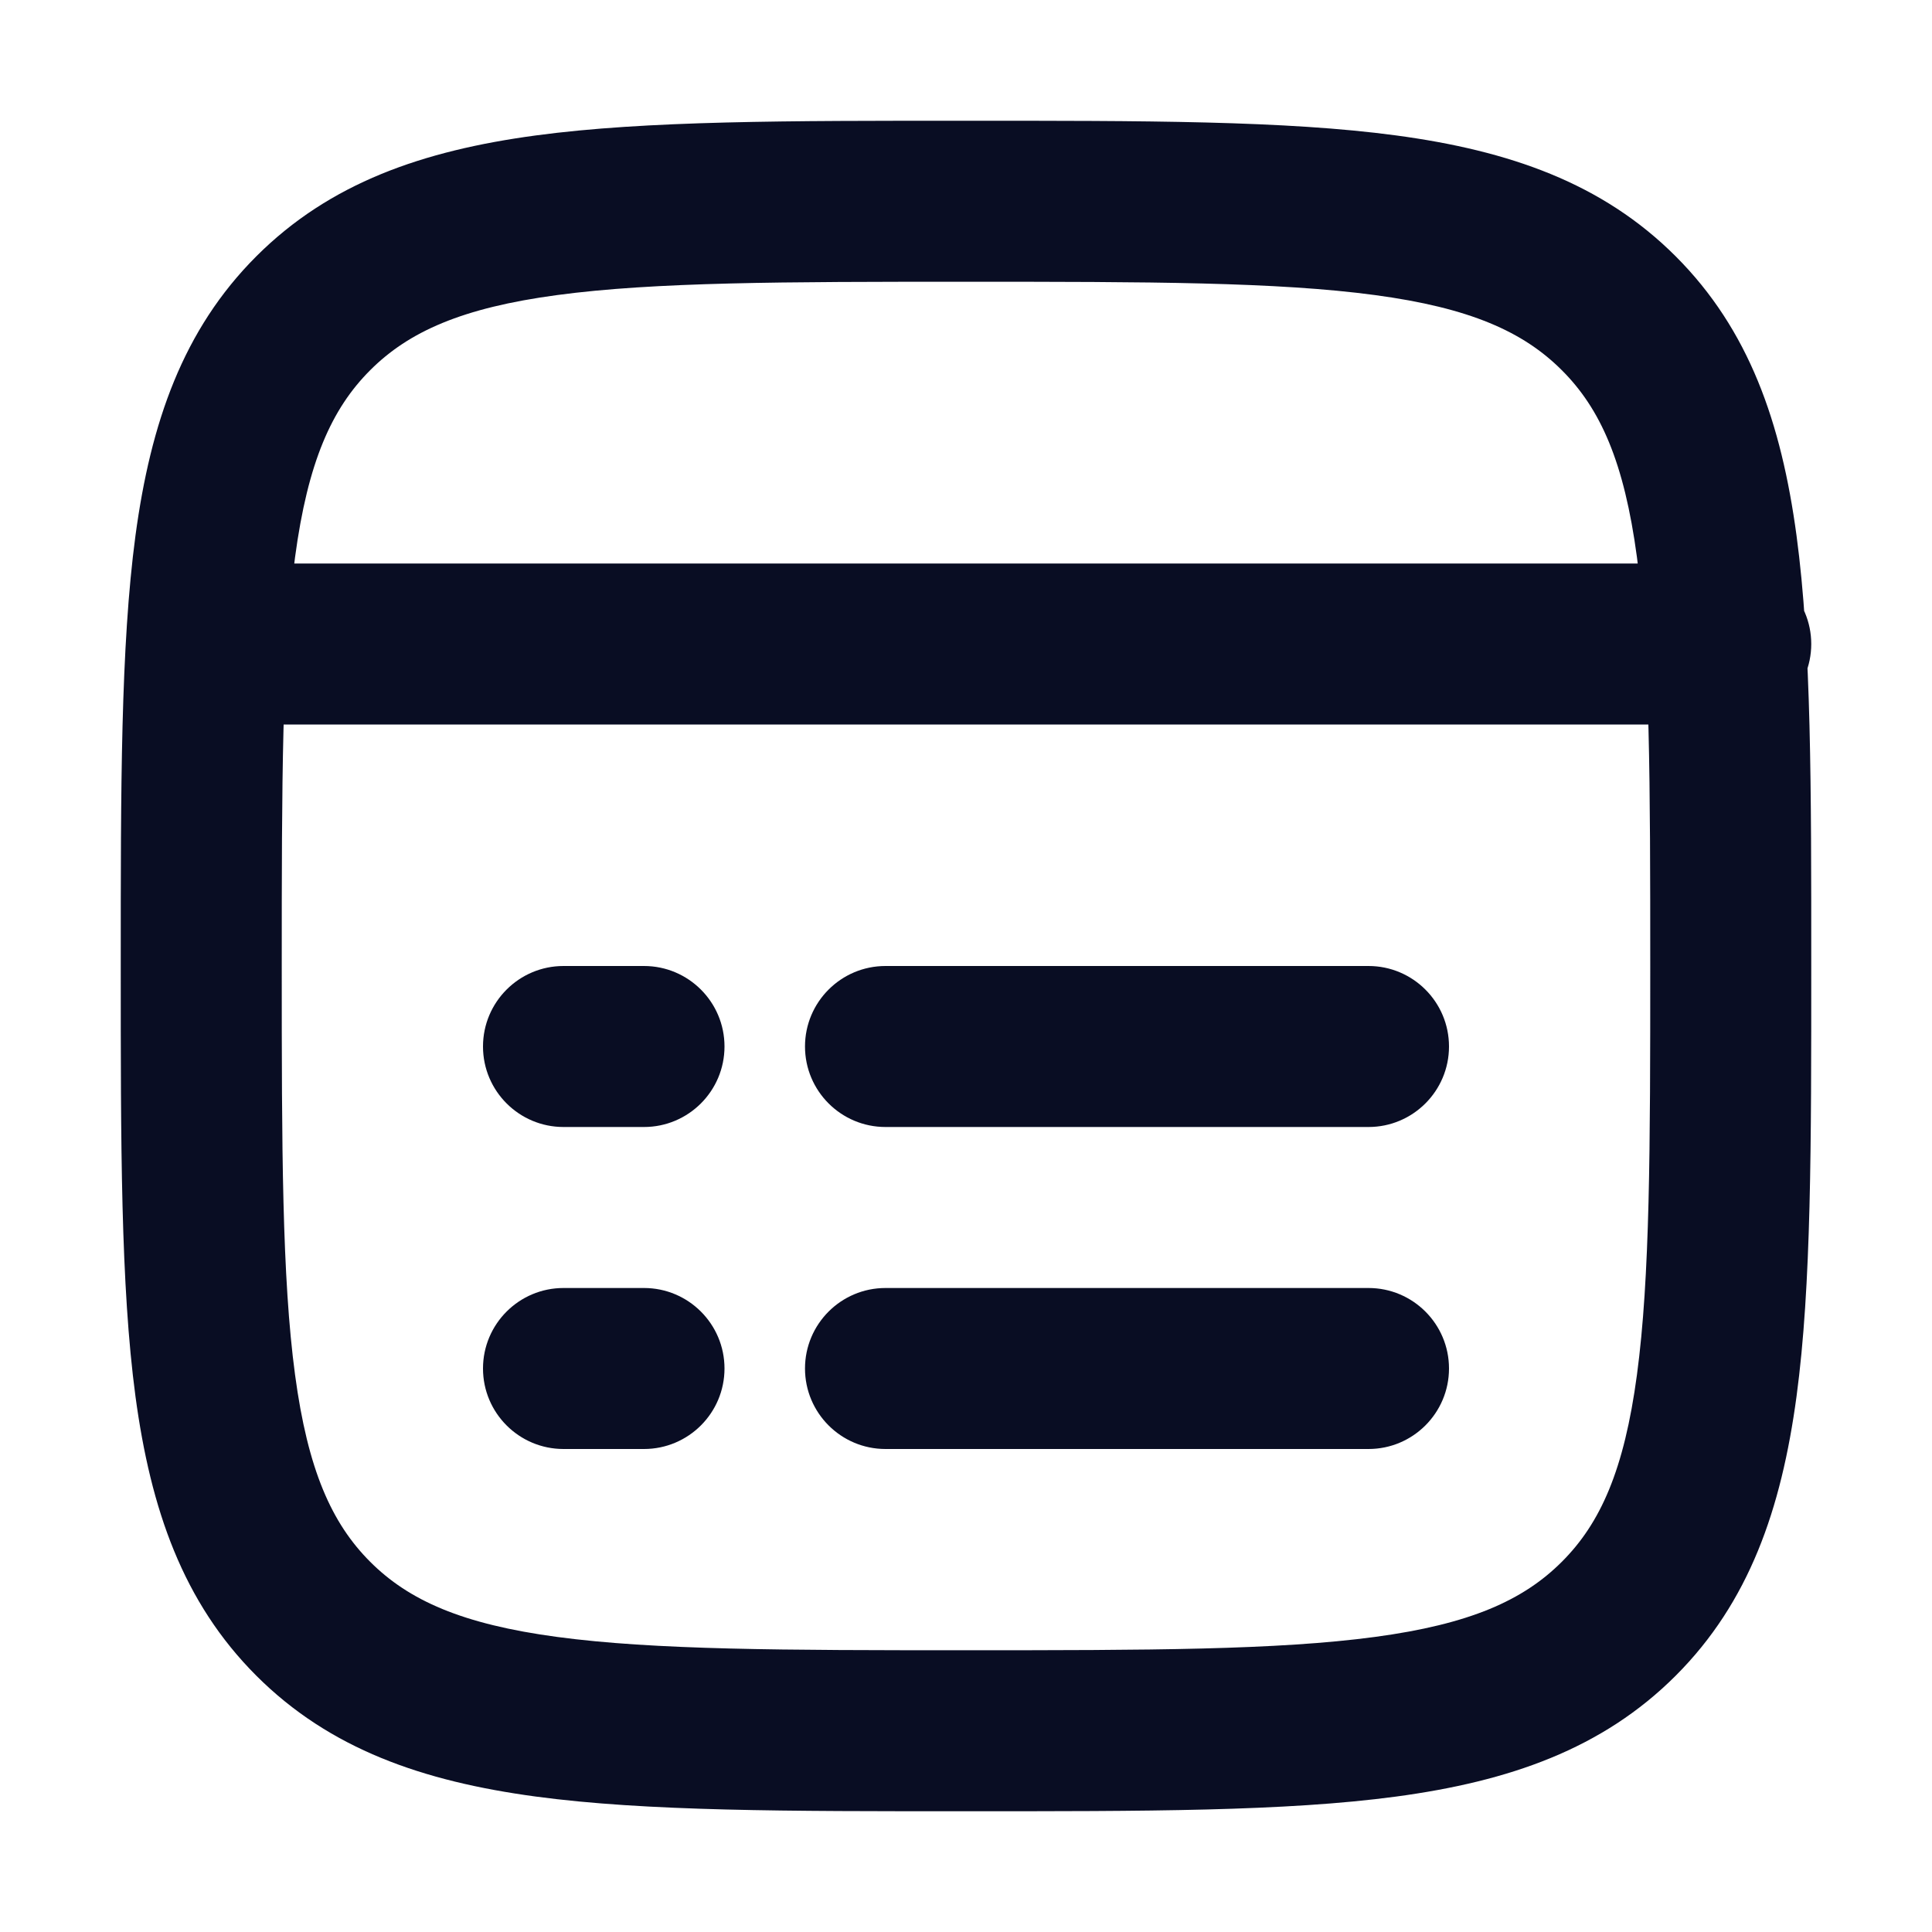 <svg width="18" height="18" viewBox="0 0 18 18" fill="none" xmlns="http://www.w3.org/2000/svg">
<path d="M16.125 6.75C16.539 6.75 16.875 6.414 16.875 6C16.875 5.586 16.539 5.25 16.125 5.25L16.125 6.75ZM8.25 12C7.836 12 7.5 12.336 7.5 12.75C7.5 13.164 7.836 13.5 8.25 13.5L8.25 12ZM12.75 13.5C13.164 13.5 13.5 13.164 13.5 12.75C13.5 12.336 13.164 12 12.75 12L12.75 13.5ZM5.25 12C4.836 12 4.5 12.336 4.5 12.75C4.5 13.164 4.836 13.5 5.25 13.5L5.25 12ZM6 13.5C6.414 13.5 6.75 13.164 6.75 12.75C6.75 12.336 6.414 12 6 12L6 13.5ZM8.25 9C7.836 9 7.5 9.336 7.5 9.75C7.5 10.164 7.836 10.5 8.25 10.5L8.25 9ZM12.75 10.5C13.164 10.5 13.5 10.164 13.5 9.75C13.5 9.336 13.164 9 12.75 9L12.75 10.5ZM5.25 9C4.836 9 4.5 9.336 4.5 9.75C4.5 10.164 4.836 10.5 5.25 10.5L5.25 9ZM6 10.5C6.414 10.5 6.75 10.164 6.75 9.75C6.75 9.336 6.414 9 6 9L6 10.5ZM9 15.375C7.3 15.375 6.1 15.373 5.191 15.251C4.304 15.132 3.808 14.91 3.449 14.551L2.388 15.612C3.072 16.296 3.938 16.596 4.991 16.738C6.023 16.877 7.342 16.875 9 16.875L9 15.375ZM1.125 9C1.125 10.658 1.124 11.977 1.262 13.009C1.404 14.062 1.704 14.928 2.388 15.612L3.449 14.551C3.09 14.192 2.868 13.696 2.749 12.809C2.627 11.901 2.625 10.701 2.625 9L1.125 9ZM15.375 9C15.375 10.701 15.373 11.901 15.251 12.809C15.132 13.696 14.911 14.192 14.551 14.551L15.612 15.612C16.296 14.928 16.596 14.062 16.738 13.009C16.877 11.977 16.875 10.658 16.875 9L15.375 9ZM9 16.875C10.658 16.875 11.977 16.877 13.009 16.738C14.062 16.596 14.928 16.296 15.612 15.612L14.551 14.551C14.192 14.91 13.696 15.132 12.809 15.251C11.901 15.373 10.701 15.375 9 15.375L9 16.875ZM9 2.625C10.701 2.625 11.901 2.627 12.809 2.749C13.696 2.868 14.192 3.09 14.551 3.449L15.612 2.388C14.928 1.704 14.062 1.404 13.009 1.262C11.977 1.123 10.658 1.125 9 1.125L9 2.625ZM16.875 9C16.875 7.342 16.877 6.023 16.738 4.991C16.596 3.938 16.296 3.072 15.612 2.388L14.551 3.449C14.911 3.808 15.132 4.304 15.251 5.191C15.373 6.099 15.375 7.299 15.375 9L16.875 9ZM9 1.125C7.342 1.125 6.023 1.123 4.991 1.262C3.938 1.404 3.072 1.704 2.388 2.388L3.449 3.449C3.808 3.09 4.304 2.868 5.191 2.749C6.1 2.627 7.3 2.625 9 2.625L9 1.125ZM2.625 9C2.625 7.299 2.627 6.099 2.749 5.191C2.868 4.304 3.09 3.808 3.449 3.449L2.388 2.388C1.704 3.072 1.404 3.938 1.262 4.991C1.124 6.023 1.125 7.342 1.125 9L2.625 9ZM1.875 6.75L16.125 6.75L16.125 5.25L1.875 5.25L1.875 6.75ZM8.25 13.5L12.75 13.5L12.75 12L8.25 12L8.25 13.5ZM5.25 13.5L6 13.5L6 12L5.25 12L5.25 13.5ZM8.25 10.5L12.75 10.5L12.75 9L8.25 9L8.25 10.5ZM5.25 10.5L6 10.5L6 9L5.25 9L5.25 10.5Z" fill="#090D23"/>
</svg>
